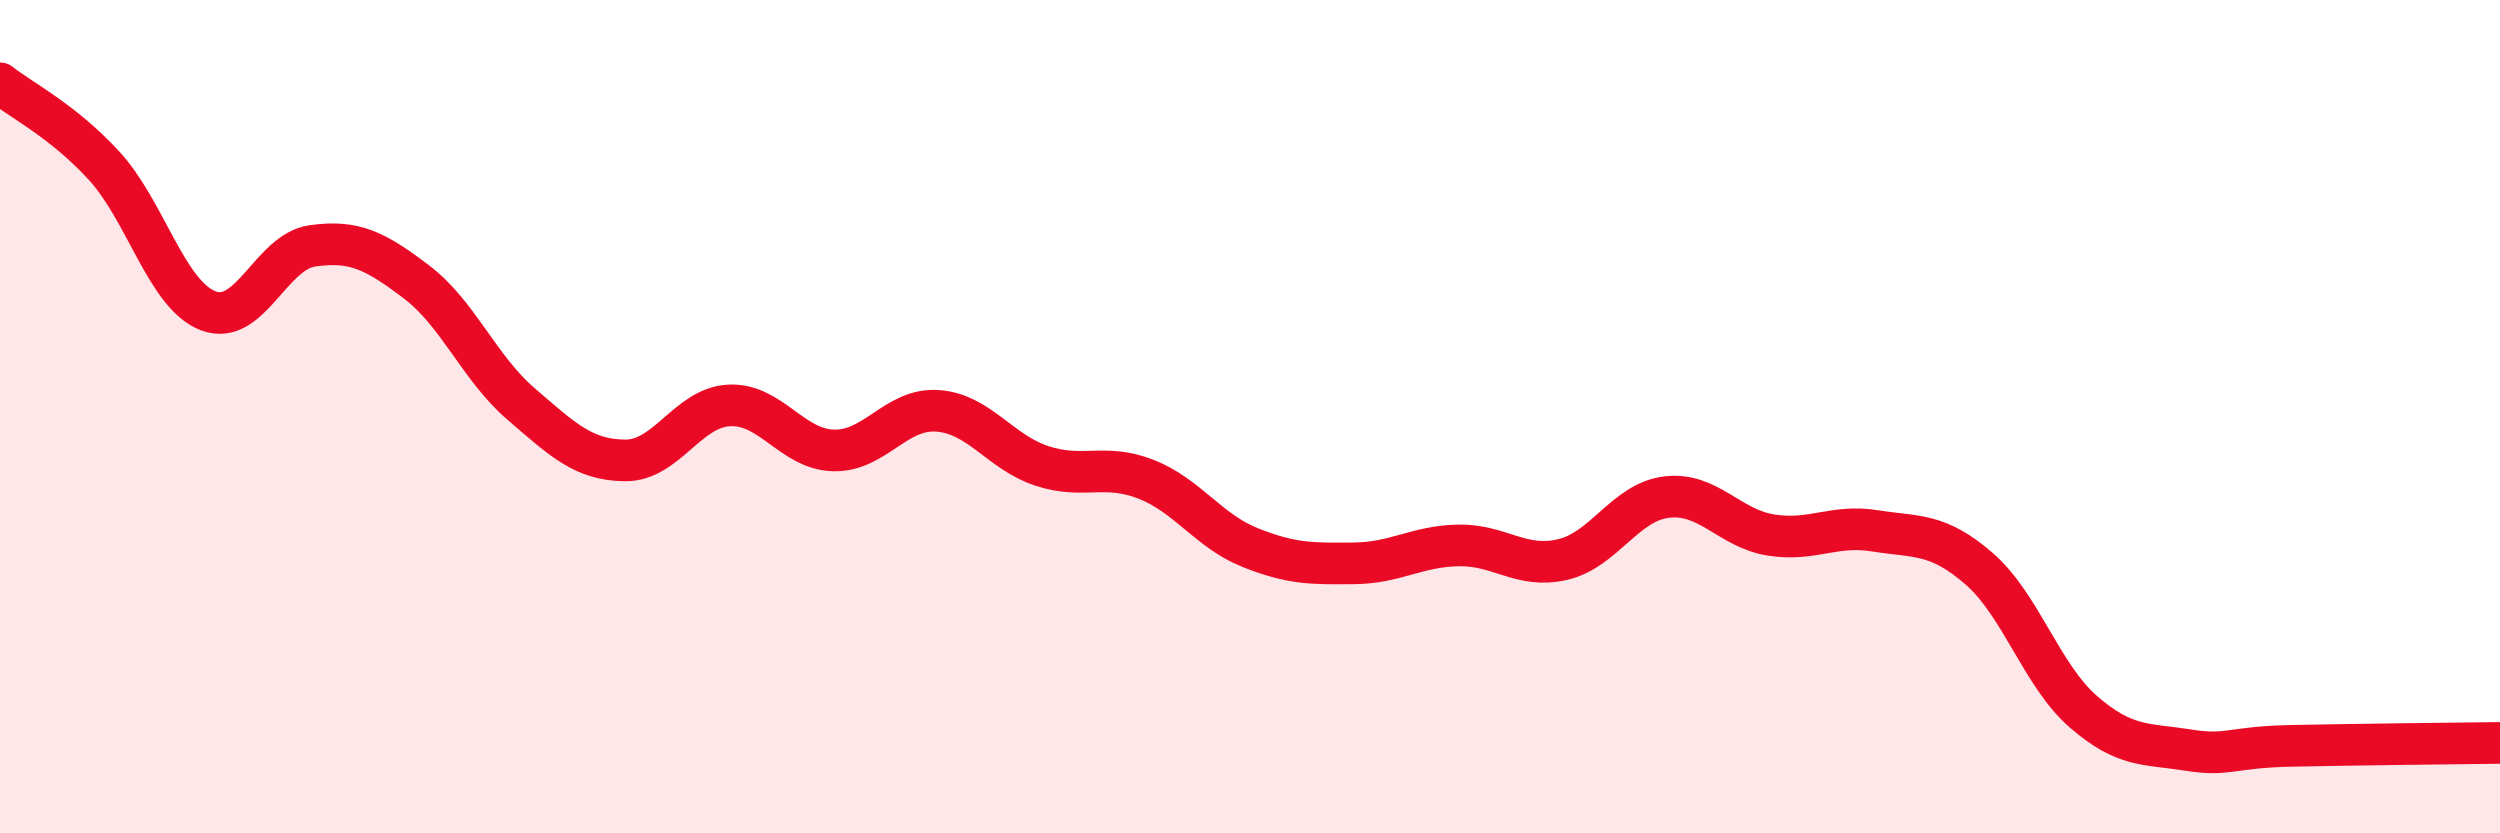 
    <svg width="60" height="20" viewBox="0 0 60 20" xmlns="http://www.w3.org/2000/svg">
      <path
        d="M 0,2 C 0.5,2.4 1.5,2.89 2.5,3.98 C 3.5,5.07 4,7.08 5,7.46 C 6,7.84 6.5,6.04 7.5,5.9 C 8.5,5.76 9,6.01 10,6.77 C 11,7.53 11.5,8.83 12.5,9.69 C 13.5,10.55 14,11.04 15,11.05 C 16,11.06 16.5,9.78 17.5,9.73 C 18.5,9.68 19,10.78 20,10.81 C 21,10.84 21.5,9.79 22.5,9.86 C 23.5,9.93 24,10.85 25,11.18 C 26,11.51 26.5,11.11 27.5,11.5 C 28.5,11.89 29,12.74 30,13.14 C 31,13.54 31.5,13.53 32.5,13.52 C 33.5,13.51 34,13.11 35,13.09 C 36,13.07 36.5,13.66 37.5,13.43 C 38.5,13.2 39,12.05 40,11.93 C 41,11.81 41.5,12.68 42.5,12.84 C 43.5,13 44,12.58 45,12.74 C 46,12.9 46.5,12.78 47.5,13.65 C 48.5,14.52 49,16.21 50,17.08 C 51,17.95 51.5,17.84 52.5,18 C 53.5,18.16 53.5,17.93 55,17.9 C 56.5,17.87 59,17.84 60,17.83L60 20L0 20Z"
        fill="#EB0A25"
        opacity="0.1"
        stroke-linecap="round"
        stroke-linejoin="round"
      />
      <path
        d="M 0,2 C 0.5,2.4 1.5,2.89 2.5,3.98 C 3.5,5.07 4,7.08 5,7.46 C 6,7.84 6.5,6.04 7.5,5.9 C 8.5,5.76 9,6.01 10,6.77 C 11,7.53 11.5,8.83 12.5,9.69 C 13.5,10.55 14,11.04 15,11.05 C 16,11.06 16.5,9.78 17.5,9.73 C 18.5,9.68 19,10.78 20,10.81 C 21,10.84 21.5,9.79 22.5,9.86 C 23.5,9.93 24,10.85 25,11.18 C 26,11.51 26.5,11.11 27.5,11.5 C 28.5,11.89 29,12.74 30,13.14 C 31,13.54 31.5,13.53 32.5,13.52 C 33.5,13.51 34,13.11 35,13.09 C 36,13.07 36.5,13.66 37.5,13.43 C 38.5,13.2 39,12.05 40,11.93 C 41,11.81 41.5,12.68 42.5,12.84 C 43.5,13 44,12.58 45,12.74 C 46,12.9 46.5,12.78 47.5,13.65 C 48.5,14.52 49,16.21 50,17.08 C 51,17.95 51.5,17.84 52.5,18 C 53.5,18.16 53.5,17.93 55,17.9 C 56.5,17.87 59,17.84 60,17.83"
        stroke="#EB0A25"
        stroke-width="1"
        fill="none"
        stroke-linecap="round"
        stroke-linejoin="round"
      />
    </svg>
  